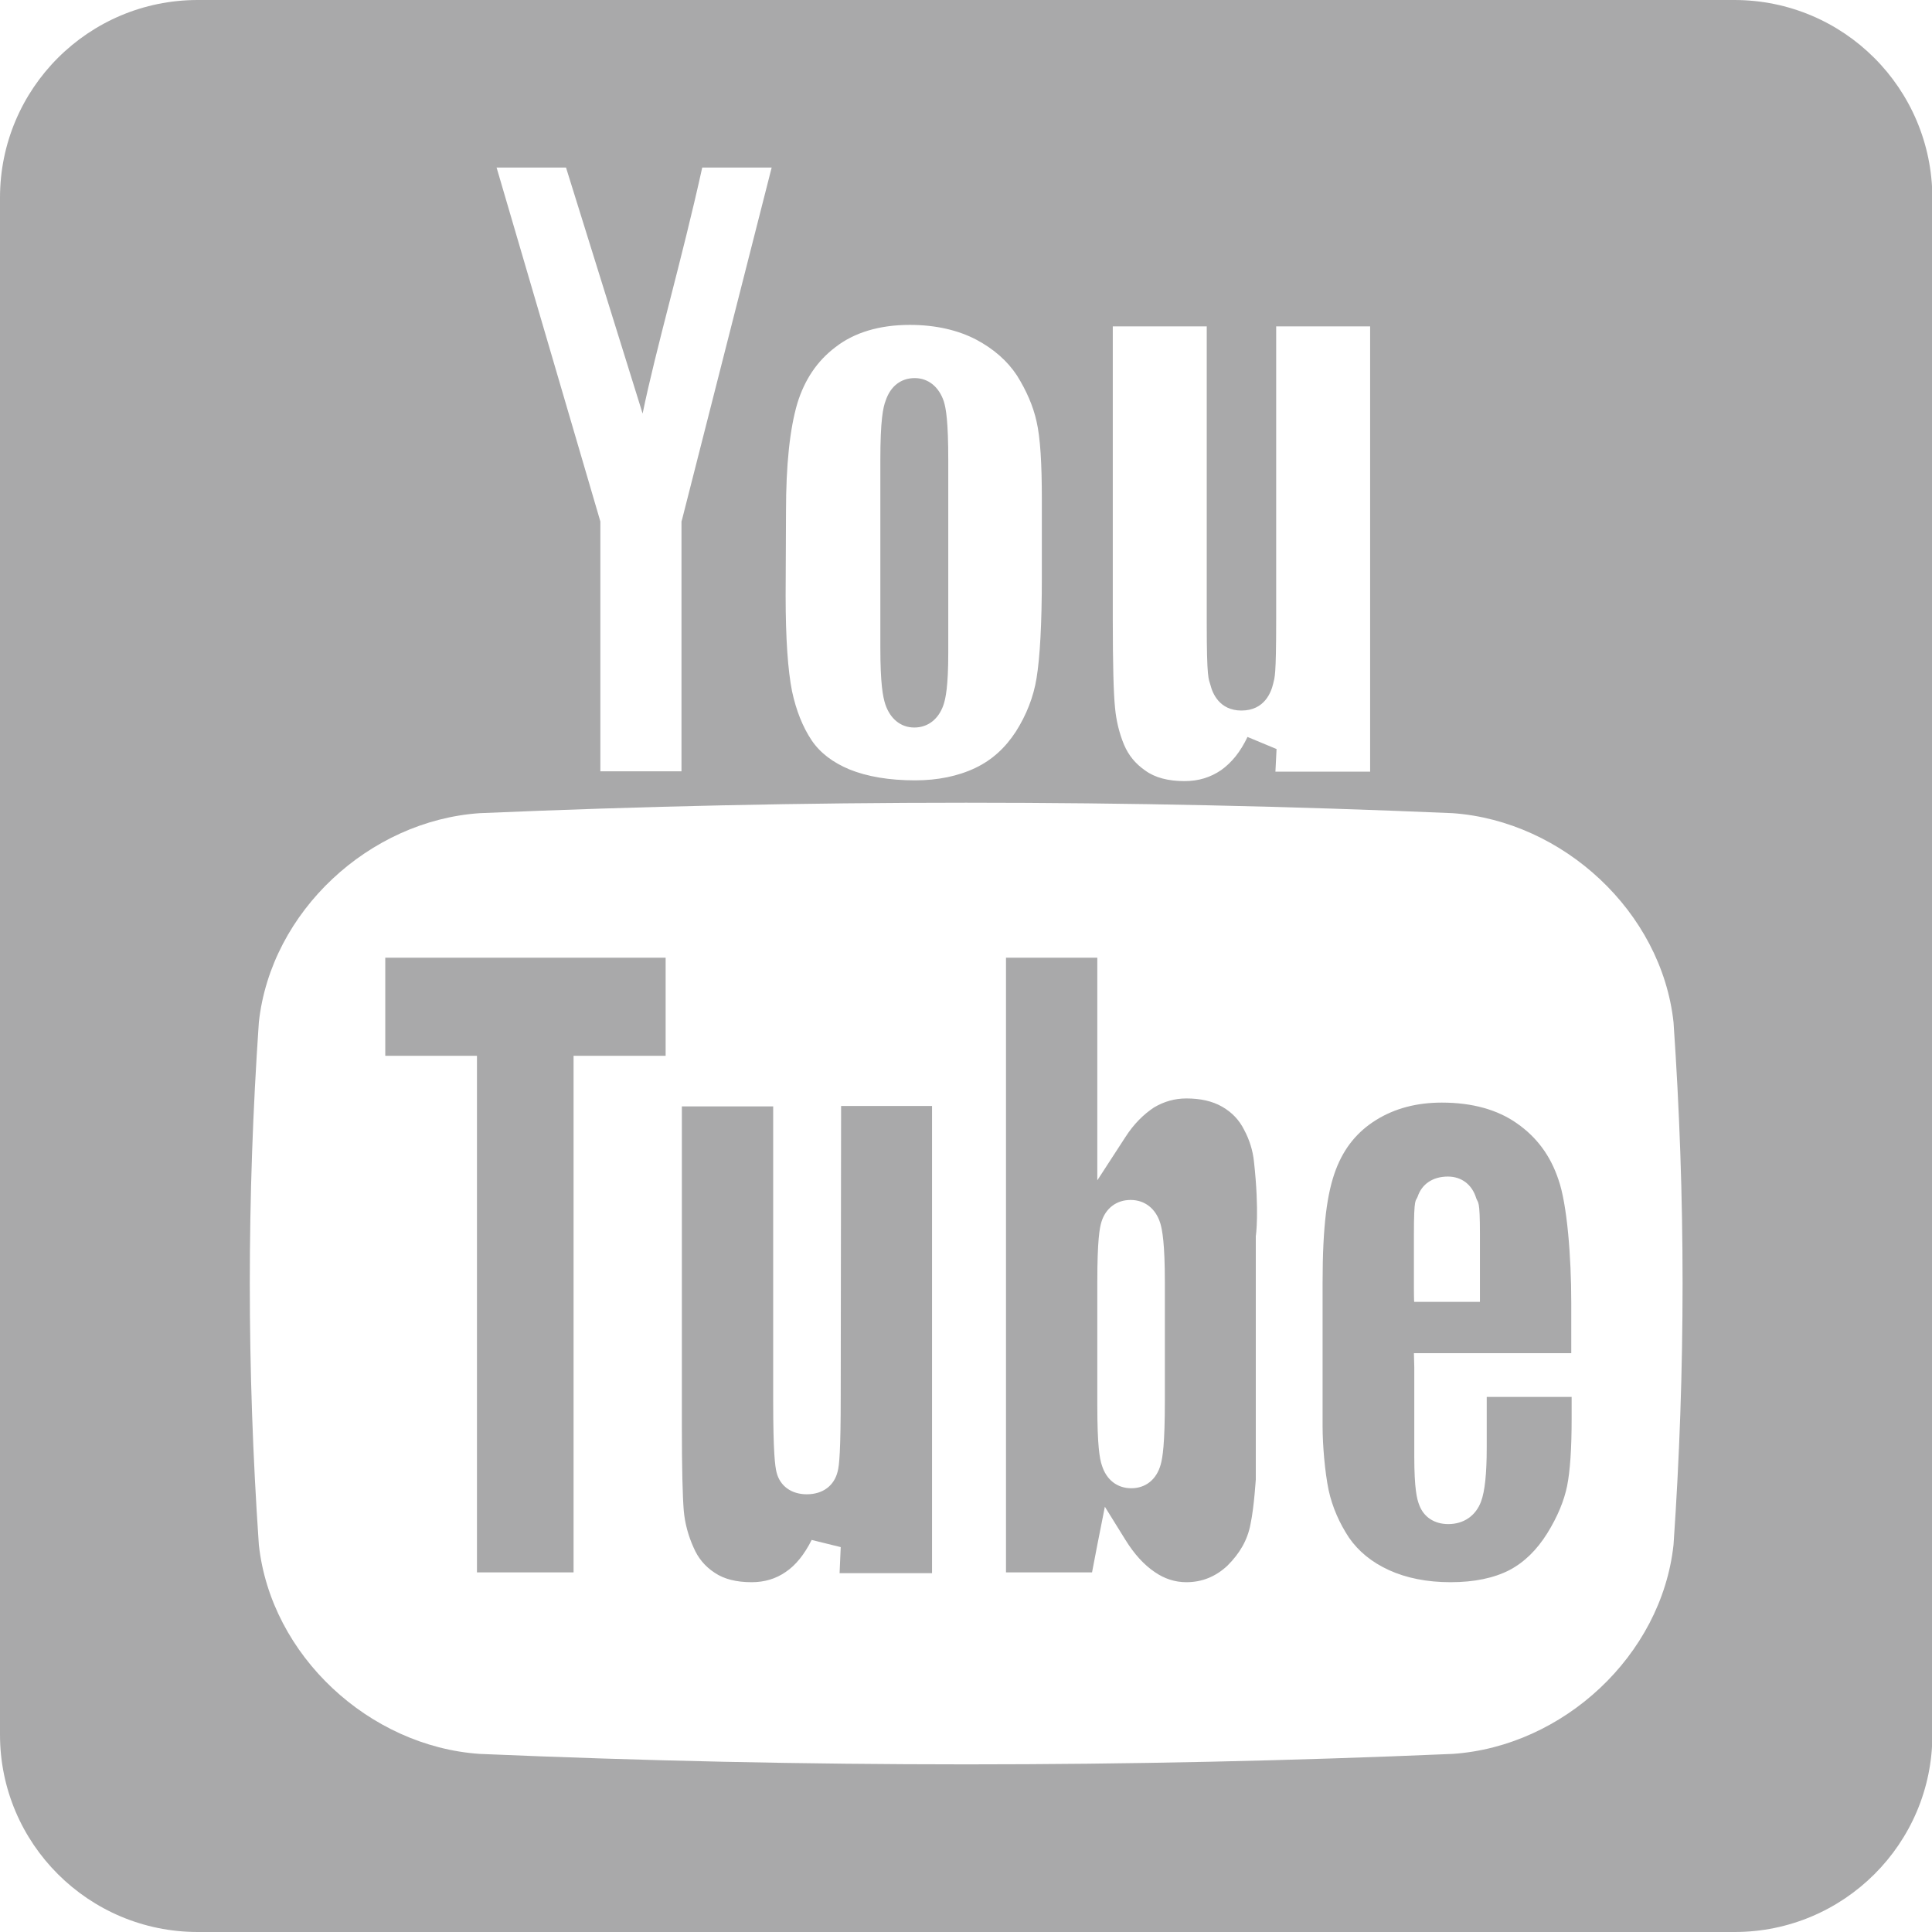 <?xml version="1.0" encoding="utf-8"?>
<!-- Generator: Adobe Illustrator 23.0.3, SVG Export Plug-In . SVG Version: 6.00 Build 0)  -->
<!DOCTYPE svg PUBLIC "-//W3C//DTD SVG 1.1//EN" "http://www.w3.org/Graphics/SVG/1.1/DTD/svg11.dtd">
<svg version="1.1" id="Capa_1" xmlns:x="http://ns.adobe.com/Extensibility/1.0/" xmlns:i="http://ns.adobe.com/AdobeIllustrator/10.0/" xmlns:graph="http://ns.adobe.com/Graphs/1.0/"
	 xmlns="http://www.w3.org/2000/svg" xmlns:xlink="http://www.w3.org/1999/xlink" x="0px" y="0px" viewBox="0 0 512 512"
	 style="enable-background:new 0 0 512 512;" xml:space="preserve">
<style type="text/css">
	.st0{fill:#A9A9AA;}
</style>
<g>
	<g>
		<path class="st0" d="M459.6,0H52.4C23.5,0,0,23.4,0,52.4v407.3C0,488.6,23.5,512,52.4,512h407.3c28.9,0,52.4-23.4,52.4-52.3V52.4
			C512,23.4,488.6,0,459.6,0z M294.9,86.5h24.9v78.6c0,15.1,0.5,14.7,1,16.5c0.5,2,2.3,6.7,8.2,6.7c6.2,0,7.9-5,8.4-7.1
			c0.4-1.8,0.8-1.5,0.8-17.2V86.5h24.9v118H338l0.3-6l-7.7-3.2c-1.9,4-4.2,6.8-7,8.8c-2.8,1.9-5.9,2.9-9.7,2.9
			c-4.3,0-7.8-0.9-10.4-2.8c-2.6-1.8-4.4-4-5.6-6.8c-1.3-3.1-2.1-6.5-2.4-9.8c-0.4-3.8-0.6-11.7-0.6-23.4V86.5L294.9,86.5z
			 M208.3,135.5c0-12.3,1-21.8,3-28.6c1.9-6.2,5.2-11.2,10.1-14.9c5-3.9,11.7-5.9,19.7-5.9c6.9,0,12.8,1.4,17.6,3.9
			c4.7,2.5,8.3,5.7,10.8,9.5c2.5,4,4.3,8.1,5.2,12.2c1,4.3,1.4,11.2,1.4,20.6v20.8c0,12.2-0.5,21.1-1.4,26.6
			c-0.8,5-2.7,9.8-5.5,14.2c-2.8,4.3-6.3,7.5-10.7,9.6c-4.6,2.2-10,3.3-16,3.3c-6.9,0-12.7-1-17.4-2.9c-4.3-1.8-7.7-4.3-10-7.7
			c-2.4-3.6-4.1-7.9-5.2-13c-1.1-5.5-1.7-14-1.7-25.4L208.3,135.5z M150,44.4l20.3,65.2c3.5-17.1,10.4-40.7,15.8-65.2h18.4
			l-23.7,93.1l-0.2,0.7v66.2h-21.5v-66.2l-0.2-0.7l-27.3-93.1H150z M443.5,409.4c-3.2,29.4-29.3,53.4-58.5,55.4
			c-86,3.7-171.8,3.7-257.9,0c-29.2-2-55.3-26-58.5-55.4c-3.2-46.5-3.2-92.1,0-138.5c3.2-29.4,29.3-53.4,58.5-55.4
			c86-3.7,171.8-3.7,257.9,0c29.2,2.1,55.3,26.1,58.5,55.4C446.7,317.3,446.7,362.9,443.5,409.4z M242.3,192.8
			c3.6,0,6.4-2.2,7.7-5.9c0.6-1.7,1.3-5,1.3-13.9v-51.1c0-10.3-0.6-13.7-1.2-15.6c-1.3-3.8-4.1-6.1-7.7-6.1c-3.6,0-6.4,2.1-7.7,6
			c-0.7,1.8-1.4,5.3-1.4,15.7v49.7c0,9.8,0.7,13.1,1.3,15C235.9,190.5,238.7,192.8,242.3,192.8z M102.1,279.8h20.3h4v4.1v132.8H152
			V283.9v-4.1h4h20.4v-26h-74.3V279.8z M222.8,370c0,14.7-0.4,18.4-0.8,19.9c-0.9,3.8-3.9,6.1-8.2,6.1c-4.1,0-7.1-2.2-8-5.8
			c-0.4-1.6-0.9-5.2-0.9-19.2v-77.8h-24.2v84.8c0,11.2,0.2,18.6,0.5,22.3c0.3,3.4,1.2,6.7,2.6,9.8c1.2,2.8,3,5,5.6,6.7
			c2.5,1.7,5.8,2.5,9.8,2.5c3.4,0,6.4-0.9,9-2.7c2.7-1.8,5-4.7,6.9-8.5l7.7,1.9l-0.3,6.9H247V293.1h-24.1L222.8,370z M329.7,299.4
			c-1.3-2.6-3.2-4.6-5.8-6.1c-2.6-1.5-5.8-2.2-9.5-2.2c-3.1,0-5.9,0.8-8.6,2.4c-2.7,1.8-5.3,4.3-7.6,7.9l-7.4,11.4v-13.7v-45.3
			h-24.2v162.9h22.8l1.4-7.3l2-10.1l5.4,8.7c2.4,3.9,5,6.7,7.8,8.6c2.6,1.8,5.4,2.7,8.4,2.7c4.2,0,7.8-1.5,10.9-4.4
			c3.2-3.2,5.3-6.7,6.1-11c1-4.7,1.4-12.3,1.4-11.7v-64.7c0,0.3,1-6.4-0.5-19.8C332,305,331.2,302.2,329.7,299.4z M308.7,371.2
			c0,11.6-0.6,15.1-1.1,16.9c-1.1,4-4,6.3-7.8,6.3c-3.7,0-6.6-2.2-7.8-6.1c-0.6-1.8-1.2-5.2-1.2-15.8v-32.8c0-11,0.6-14.3,1.1-15.9
			c1.1-3.6,4-5.8,7.7-5.8c3.8,0,6.7,2.3,7.9,6.2c0.5,1.7,1.2,5.2,1.2,15.6L308.7,371.2L308.7,371.2L308.7,371.2z M374.7,358.6h4
			h37.7v-13.4c0-12.2-1.1-26.1-3.4-32.6c-2.1-6.3-5.7-11.2-11-14.9c-5.1-3.6-11.8-5.5-19.9-5.5c-6.6,0-12.4,1.5-17.4,4.6
			c-5,3.1-8.5,7.4-10.7,13.2c-2.3,6.1-3.5,14.7-3.5,30v38c0,4.9,0.6,12.1,1.6,16.9c1,4.6,2.9,8.8,5.4,12.6c2.5,3.6,6,6.5,10.6,8.6
			c4.6,2.1,10.1,3.2,16.3,3.2c6.3,0,11.5-1.1,15.6-3.2c4-2.1,7.3-5.4,10-9.7c2.8-4.5,4.5-8.7,5.3-12.6c0.8-4,1.2-10,1.2-17.8v-5.8
			h-22.5v13.3c0,7.1-0.5,11.7-1.5,14.4c-1.4,3.8-4.6,6-8.7,6c-3.6,0-6.5-1.8-7.7-5.1c-0.6-1.5-1.3-4.3-1.3-12.8v-23.7L374.7,358.6
			L374.7,358.6L374.7,358.6z M374.7,341.2v-14c0-10.3,0.5-8.7,1-10.1c1.1-3.3,4-5.3,8-5.3c3.6,0,6.4,2.1,7.5,5.7
			c0.5,1.5,1,0.1,1,9.6v14v3.9h-4h-9.4h-4C374.7,345.2,374.7,341.2,374.7,341.2z"/>
	</g>
</g>
</svg>
